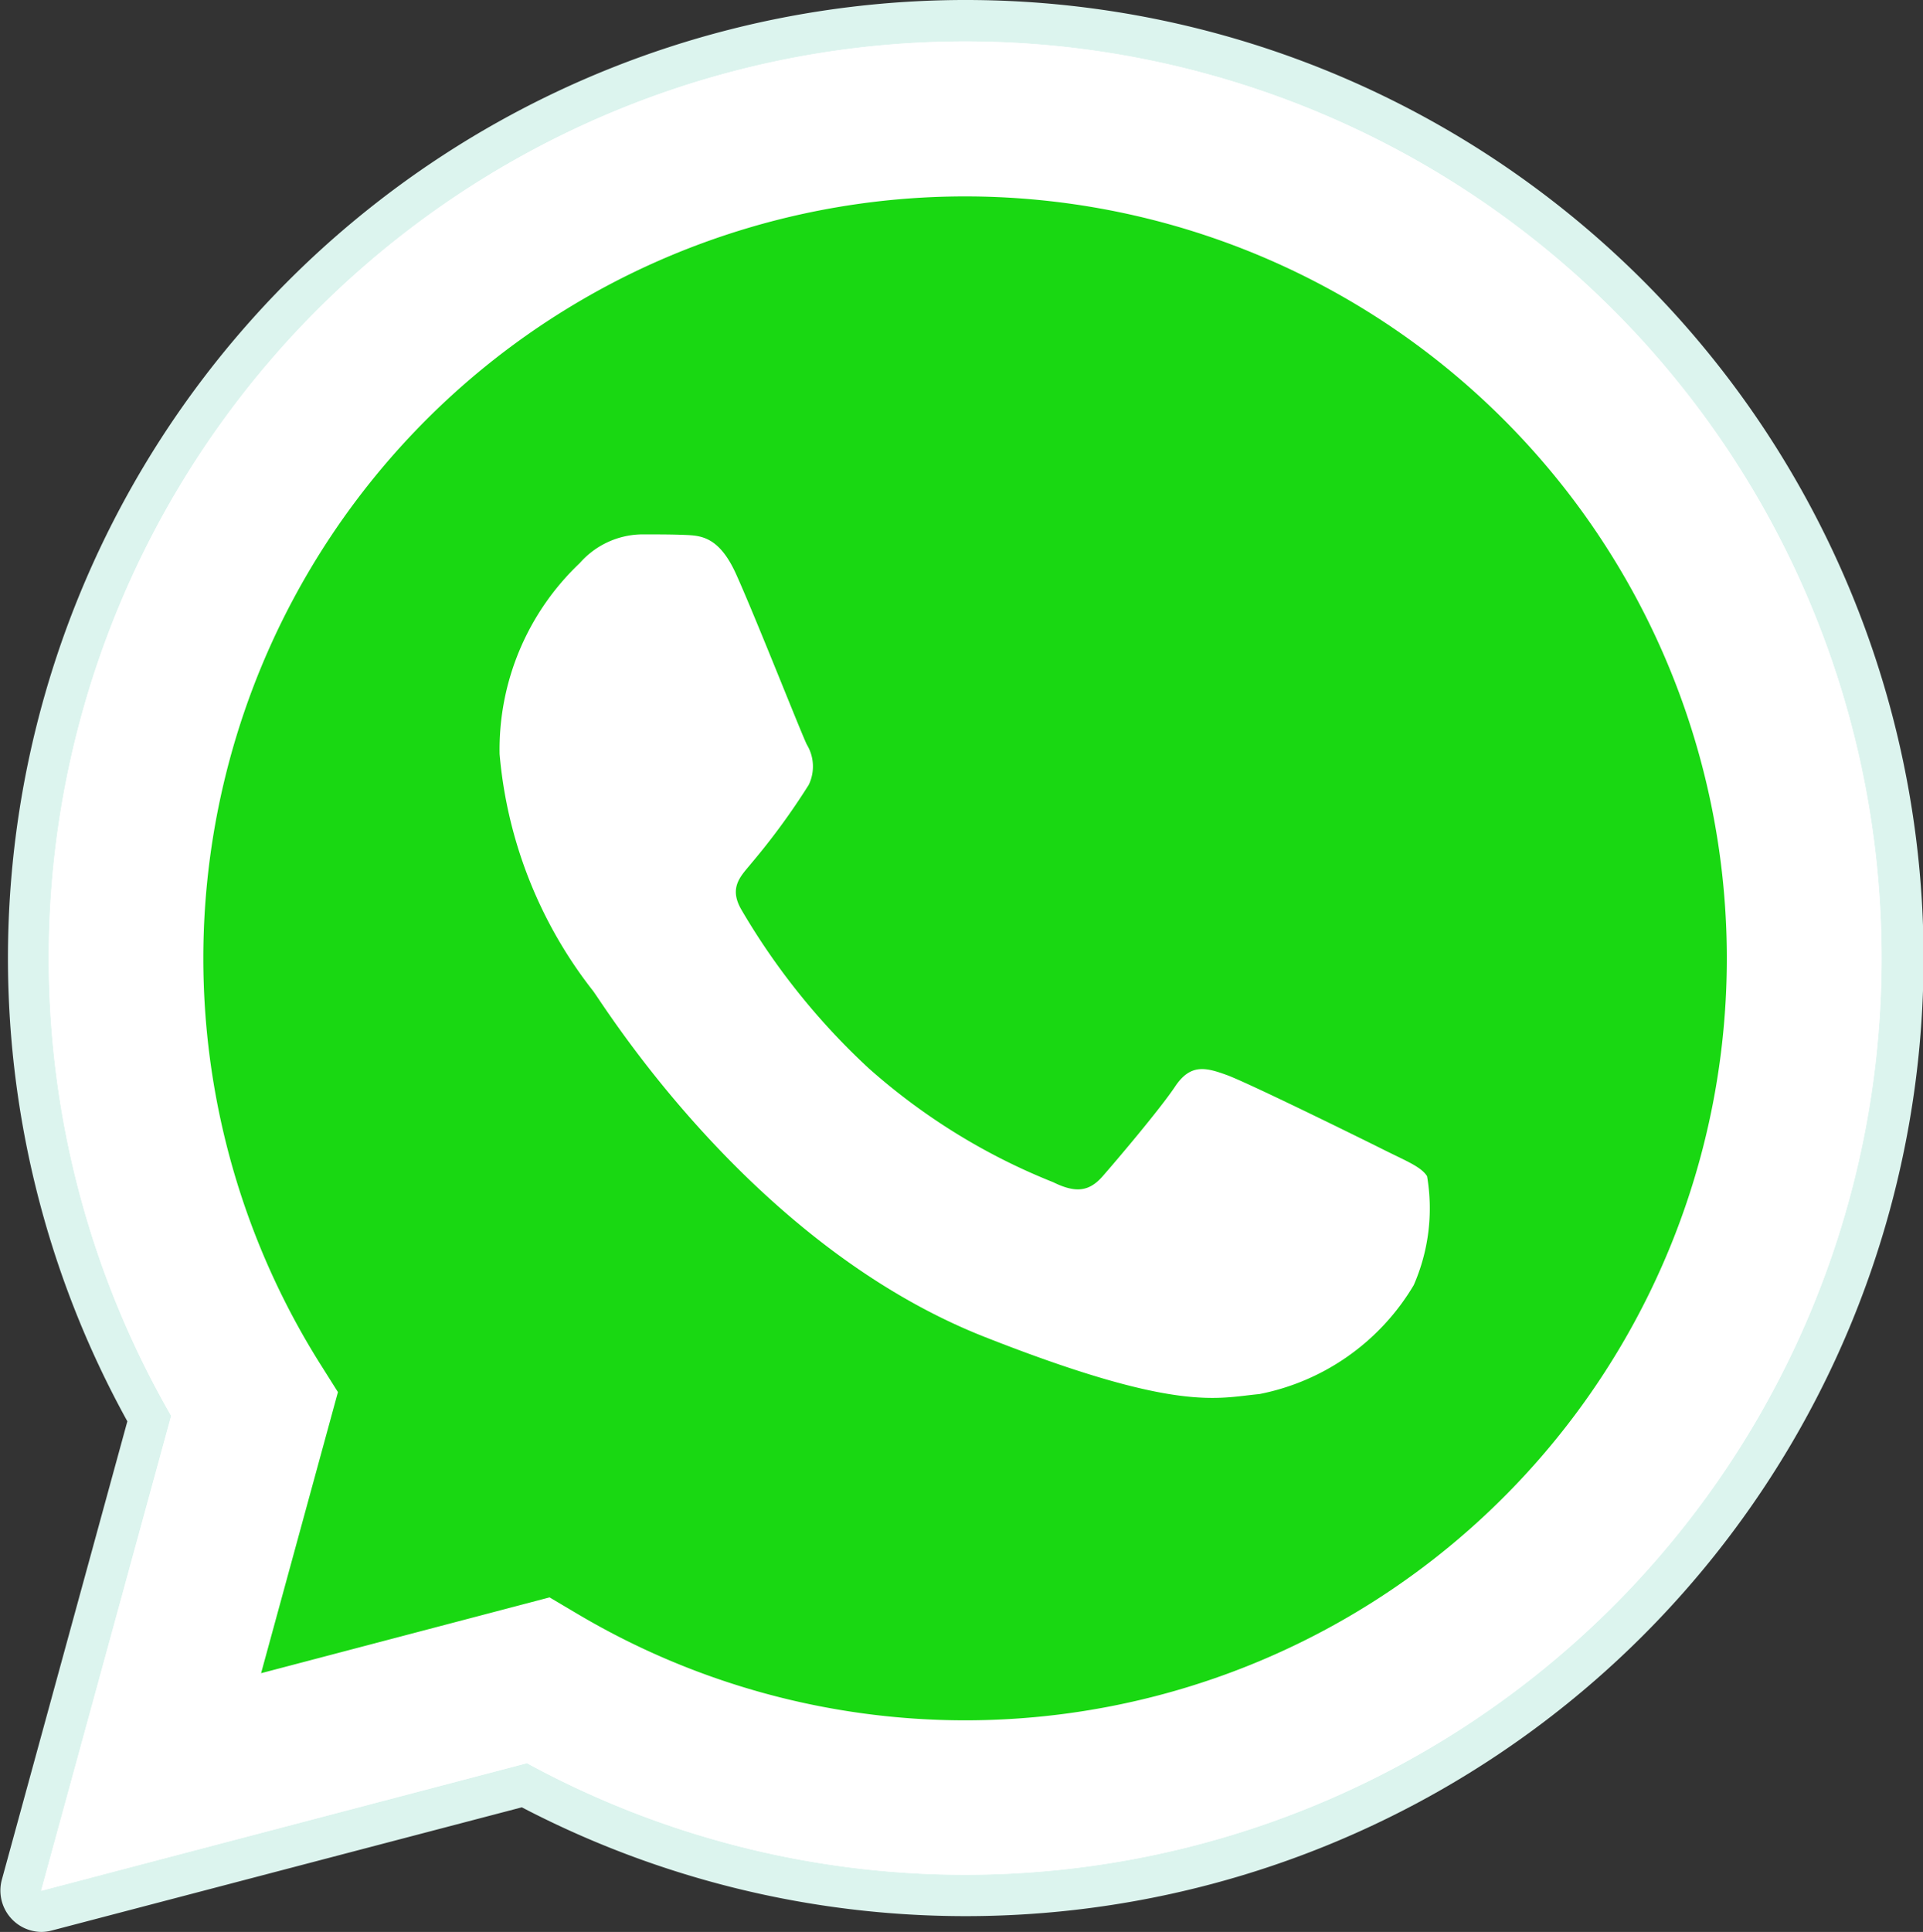<svg xmlns="http://www.w3.org/2000/svg" width="32.525" height="32.667" viewBox="0 0 32.525 32.667">
  <rect x="0" y="0" width="32.525" height="32.667" fill="#333333" stroke="none"/>
  <g id="whatsapp_4_" data-name="whatsapp (4)" transform="translate(0)">
    <path id="Path_28354" data-name="Path 28354" d="M.7,32.667a.7.7,0,0,1-.67-.879l2.124-7.755A16.2,16.2,0,1,1,16.328,32.4h-.007a16.23,16.23,0,0,1-7.495-1.84L.872,32.644A.7.7,0,0,1,.7,32.667Zm0,0" transform="translate(0)" fill="#dcf4ee"/>
    <path id="Path_28355" data-name="Path 28355" d="M10.895,42.171l2.2-8.031A15.5,15.5,0,1,1,26.527,41.9H26.52a15.49,15.49,0,0,1-7.408-1.887Zm8.6-4.961.471.279a12.868,12.868,0,0,0,6.558,1.8h0a12.884,12.884,0,1,0-10.915-6.037l.307.487-1.3,4.753Zm0,0" transform="translate(-10.199 -10.199)" fill="#fff"/>
    <path id="Path_28356" data-name="Path 28356" d="M19.344,49.577l2.123-7.753a14.966,14.966,0,1,1,12.968,7.494h-.007A14.963,14.963,0,0,1,27.277,47.5Zm0,0" transform="translate(-18.109 -18.146)" fill="#19d812"/>
    <g id="Group_8111" data-name="Group 8111" transform="translate(0.695 0.695)">
      <path id="Path_28357" data-name="Path 28357" d="M10.895,42.171l2.2-8.031A15.5,15.5,0,1,1,26.527,41.9H26.52a15.49,15.49,0,0,1-7.408-1.887Zm8.6-4.961.471.279a12.868,12.868,0,0,0,6.558,1.8h0a12.884,12.884,0,1,0-10.915-6.037l.307.487-1.3,4.753Zm0,0" transform="translate(-10.895 -10.895)" fill="#fff"/>
      <path id="Path_28358" data-name="Path 28358" d="M136.448,142.292c-.29-.645-.6-.658-.872-.669-.226-.01-.484-.009-.742-.009a1.424,1.424,0,0,0-1.033.485,4.342,4.342,0,0,0-1.356,3.23,7.534,7.534,0,0,0,1.582,4.006c.194.258,2.68,4.294,6.617,5.847,3.272,1.29,3.938,1.034,4.648.969a3.912,3.912,0,0,0,2.614-1.842,3.235,3.235,0,0,0,.226-1.842c-.1-.161-.355-.258-.742-.452s-2.292-1.131-2.647-1.26-.613-.194-.872.194-1,1.26-1.226,1.518-.452.291-.839.1a10.592,10.592,0,0,1-3.115-1.923,11.673,11.673,0,0,1-2.155-2.682c-.226-.387,0-.579.17-.79a11.678,11.678,0,0,0,.968-1.324.714.714,0,0,0-.032-.679C137.545,144.973,136.792,143.058,136.448,142.292Zm0,0" transform="translate(-124.69 -133.273)" fill="#fff" fill-rule="evenodd"/>
    </g>
  </g>
</svg>
